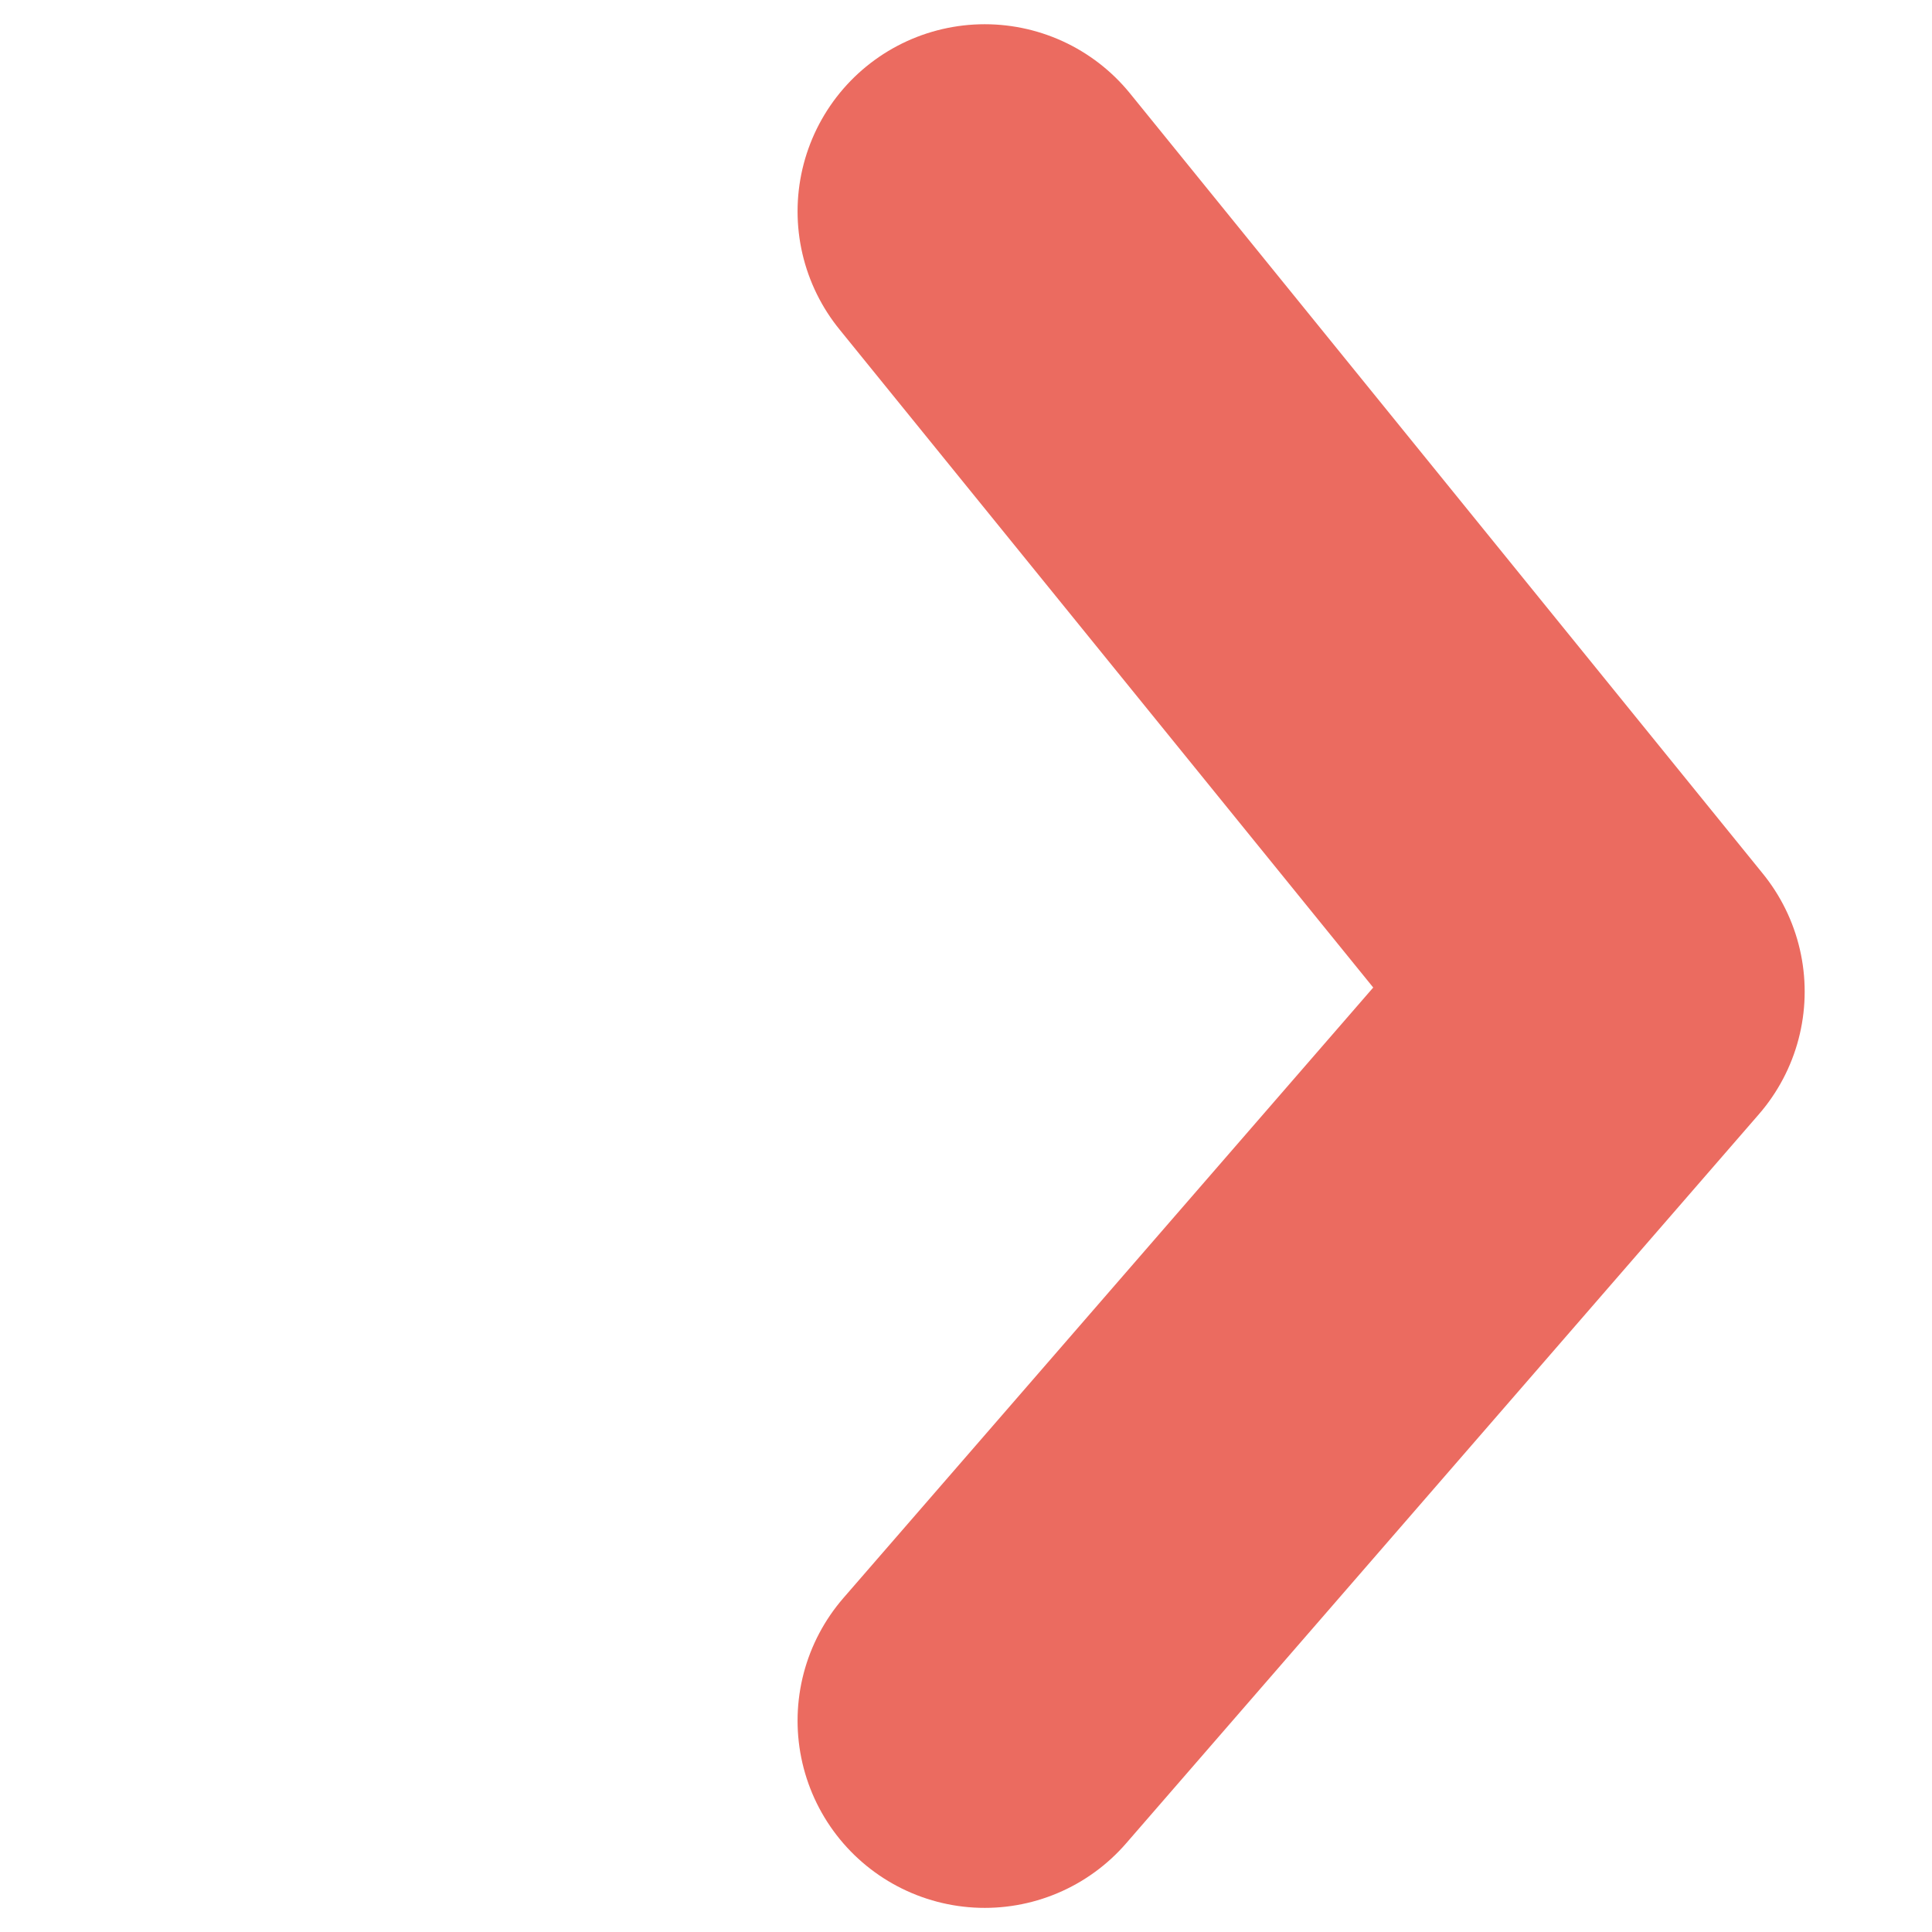 <svg xmlns="http://www.w3.org/2000/svg" width="36" height="36" fill="none">
    <g clip-path="url(#a)">
        <path stroke="#EB6B60" stroke-linecap="round" stroke-linejoin="round" stroke-width="6.975"
              d="M18.349 32.063 30.14 18.477 18.349 3.939"/>
    </g>
    <defs>
        <clipPath id="a">
            <path fill="#fff" d="M0 0h36v36H0z"/>
        </clipPath>
    </defs>
</svg>
